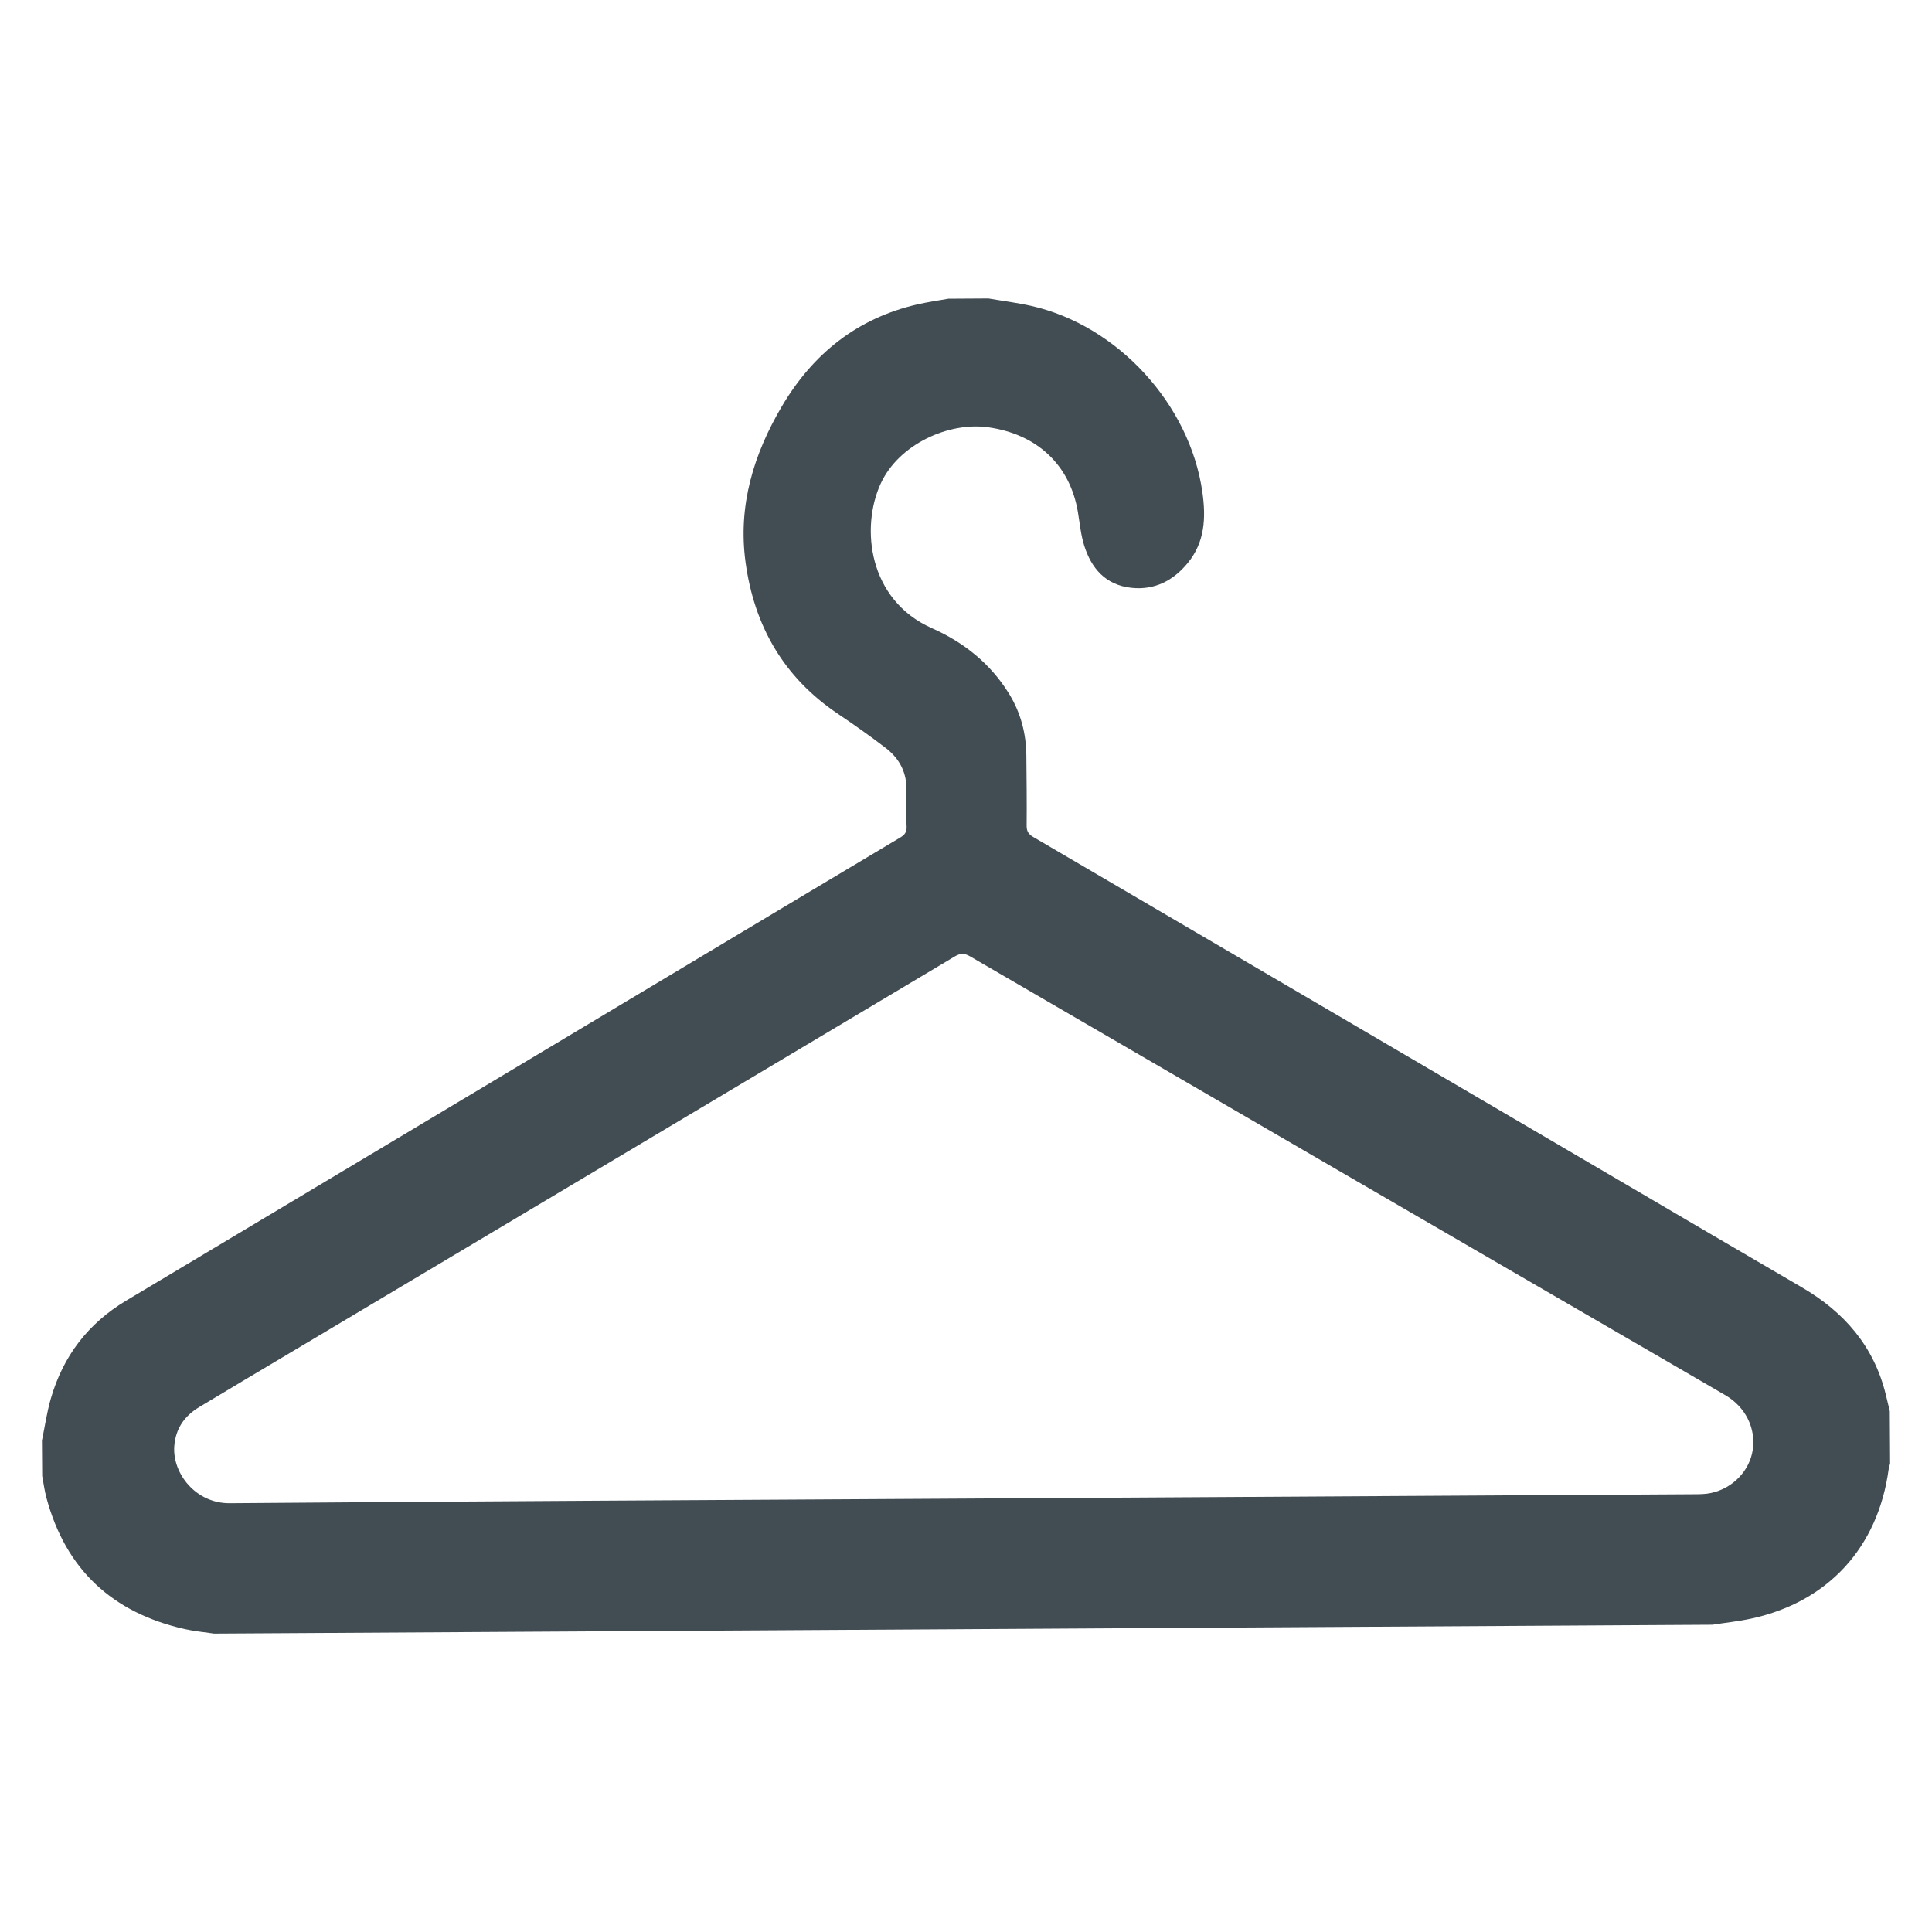<?xml version="1.0" encoding="utf-8"?>
<!-- Generator: Adobe Illustrator 27.9.1, SVG Export Plug-In . SVG Version: 6.00 Build 0)  -->
<svg version="1.1" id="Layer_1" xmlns="http://www.w3.org/2000/svg" xmlns:xlink="http://www.w3.org/1999/xlink" x="0px" y="0px"
	 viewBox="0 0 800 800" style="enable-background:new 0 0 800 800;" xml:space="preserve">
<style type="text/css">
	.st0{fill:#008AB1;}
	.st1{fill:#B80C4B;}
	.st2{fill:none;}
	.st3{fill:#414D53;}
	.st4{fill:#B71E4E;}
	.st5{fill:#FFFFFF;}
	.st6{fill:#58C5C7;}
</style>
<g>
	<path class="st3" d="M17.37,596.5c1.2-5.79,2.03-11.69,3.67-17.35c5.08-17.57,15.39-31.14,31.23-40.6
		c79.83-47.68,159.6-95.48,239.38-143.24c27.05-16.19,54.09-32.4,81.17-48.54c1.85-1.11,2.69-2.27,2.59-4.5
		c-0.21-4.77-0.33-9.57-0.09-14.34c0.38-7.69-2.69-13.72-8.6-18.24c-6.4-4.9-13-9.57-19.69-14.06
		c-22.49-15.1-34.74-36.38-38.33-62.94c-3.16-23.4,3.37-44.64,15.08-64.48c12.83-21.73,31.19-36.46,56.15-42.18
		c4.22-0.97,8.52-1.57,12.78-2.33c5.53-0.03,11.05-0.07,16.58-0.1c5.94,1.02,11.95,1.76,17.82,3.09
		c35.75,8.11,65.6,40.77,70.77,77.09c1.5,10.55,1.07,20.65-6.03,29.31c-6.02,7.34-13.77,11.38-23.44,10.31
		c-10.6-1.17-16.55-8.05-19.52-17.66c-1.37-4.42-1.79-9.14-2.56-13.74c-3.3-19.7-17.18-32.27-37.1-35.06
		c-16.47-2.31-37.01,7.01-44.52,23.24c-8.44,18.26-5.17,48.25,21.18,59.94c13.16,5.84,24.15,14.58,31.85,27.01
		c4.88,7.87,7.16,16.5,7.25,25.73c0.09,9.67,0.21,19.34,0.12,29.01c-0.02,2.32,0.73,3.54,2.73,4.71
		c81.17,47.52,162.31,95.1,243.45,142.67c24.91,14.6,49.8,29.25,74.75,43.77c17.59,10.24,29.98,24.46,34.86,44.59
		c0.54,2.24,1.08,4.49,1.62,6.73c0.04,7.23,0.09,14.45,0.13,21.68c-0.21,0.81-0.5,1.61-0.61,2.43
		c-4.4,32.28-25.02,54.82-56.68,61.73c-5.36,1.17-10.86,1.74-16.29,2.59c-206.81,1.22-413.62,2.44-620.43,3.67
		c-4.07-0.61-8.19-0.97-12.19-1.88c-29.87-6.75-49.26-24.63-57.24-54.42c-0.79-2.93-1.17-5.97-1.74-8.97
		C17.43,606.27,17.4,601.38,17.37,596.5z M399.01,620.54c100.75-0.6,201.49-1.19,302.24-1.8c2.43-0.01,4.93-0.01,7.29-0.53
		c9.1-1.99,15.98-9.26,17.24-17.93c1.3-8.91-3.01-17.69-11.31-22.53c-21.91-12.78-43.88-25.48-65.81-38.22
		c-82.35-47.83-164.7-95.65-247.01-143.54c-2.31-1.35-3.98-1.32-6.29,0.05c-91.7,54.74-183.44,109.41-275.18,164.1
		c-12.58,7.5-25.18,14.97-37.73,22.53c-6.09,3.67-9.78,8.93-10.29,16.25c-0.77,11.03,8.73,23.65,23.01,23.53
		C196.45,621.64,297.73,621.14,399.01,620.54z"/>
</g>
</svg>
